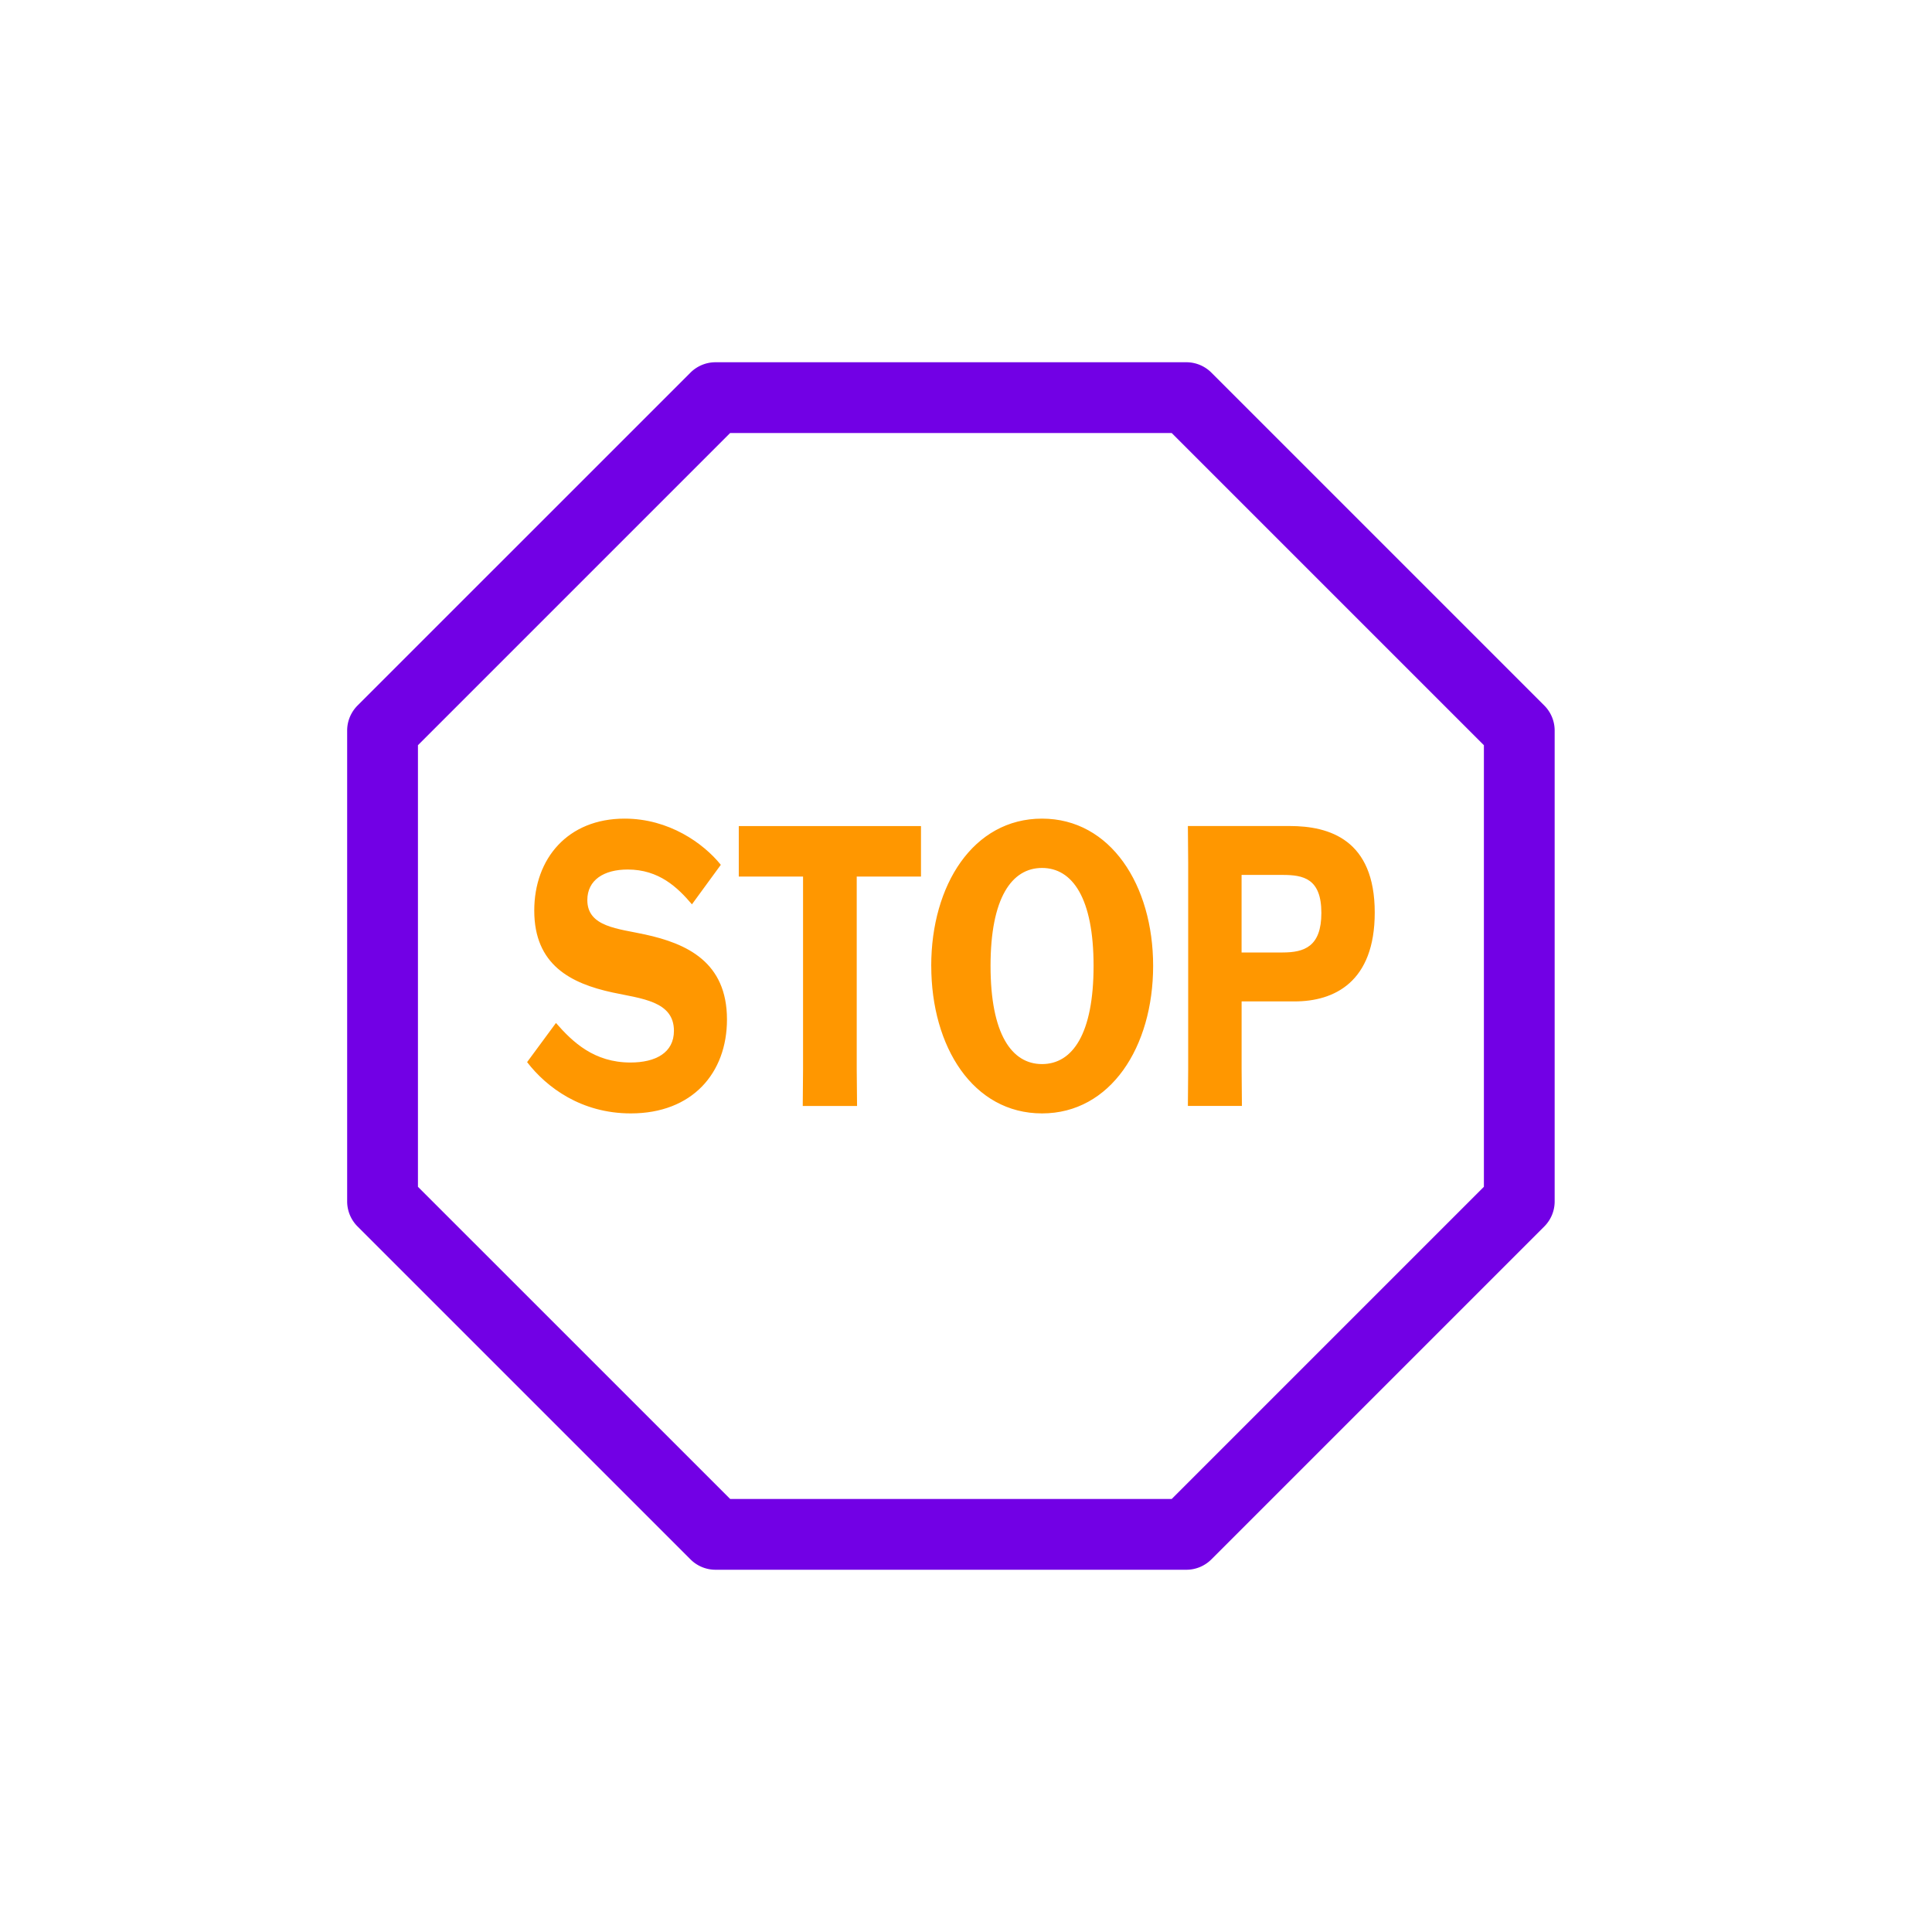 <svg width="64" height="64" viewBox="0 0 64 64" fill="none" xmlns="http://www.w3.org/2000/svg">
    <path d="M39.3 52H23.702c-.31 0-.61-.124-.828-.343l-11.03-11.029a1.176 1.176 0 0 1-.344-.828V24.2c0-.31.124-.607.343-.828l11.03-11.029c.22-.219.518-.343.83-.343H39.3c.31 0 .609.124.828.343l11.029 11.029c.22.22.343.518.343.828v15.6c0 .31-.122.607-.343.828L40.128 51.657c-.22.219-.517.343-.828.343zm-15.112-2.344h14.626l10.342-10.342V24.686L38.814 14.344H24.187L13.845 24.686v14.628l10.344 10.342z" fill="#7200E5"/>
    <path d="M22.921 29.957c-.472-.557-1.089-1.153-2.128-1.153-.792 0-1.337.35-1.337 1.012 0 .895 1.028.945 1.912 1.14 1.379.3 2.714.909 2.714 2.814 0 1.777-1.15 3.113-3.186 3.113-1.634 0-2.786-.856-3.435-1.699l.956-1.297c.555.636 1.265 1.31 2.468 1.31.834 0 1.44-.324 1.44-1.05 0-.987-1.079-1.064-2.035-1.27-1.379-.299-2.592-.91-2.592-2.713 0-1.724 1.11-3.046 2.993-3.046 1.47 0 2.611.816 3.187 1.53l-.957 1.31zM28.38 29.037v6.38l.011 1.22h-1.799l.01-1.22v-6.38h-2.129v-1.673h6.036v1.673H28.38zM30.848 31.994c0-2.671 1.388-4.876 3.67-4.876 2.272 0 3.681 2.205 3.681 4.876 0 2.685-1.409 4.889-3.68 4.889-2.283 0-3.67-2.204-3.67-4.89zm5.378 0c0-2.243-.7-3.242-1.708-3.242-1.006 0-1.705.999-1.705 3.242 0 2.257.699 3.255 1.705 3.255 1.009 0 1.708-.998 1.708-3.255zM41.13 33.173v2.243l.01 1.22h-1.79l.01-1.22v-6.833l-.01-1.22h3.374c1.315 0 2.816.454 2.816 2.866 0 2.308-1.346 2.944-2.653 2.944H41.13zm0-1.621h1.356c.721 0 1.286-.194 1.286-1.31 0-1.142-.597-1.259-1.285-1.259h-1.358v2.569z" fill="#FF9700"/>
</svg>
